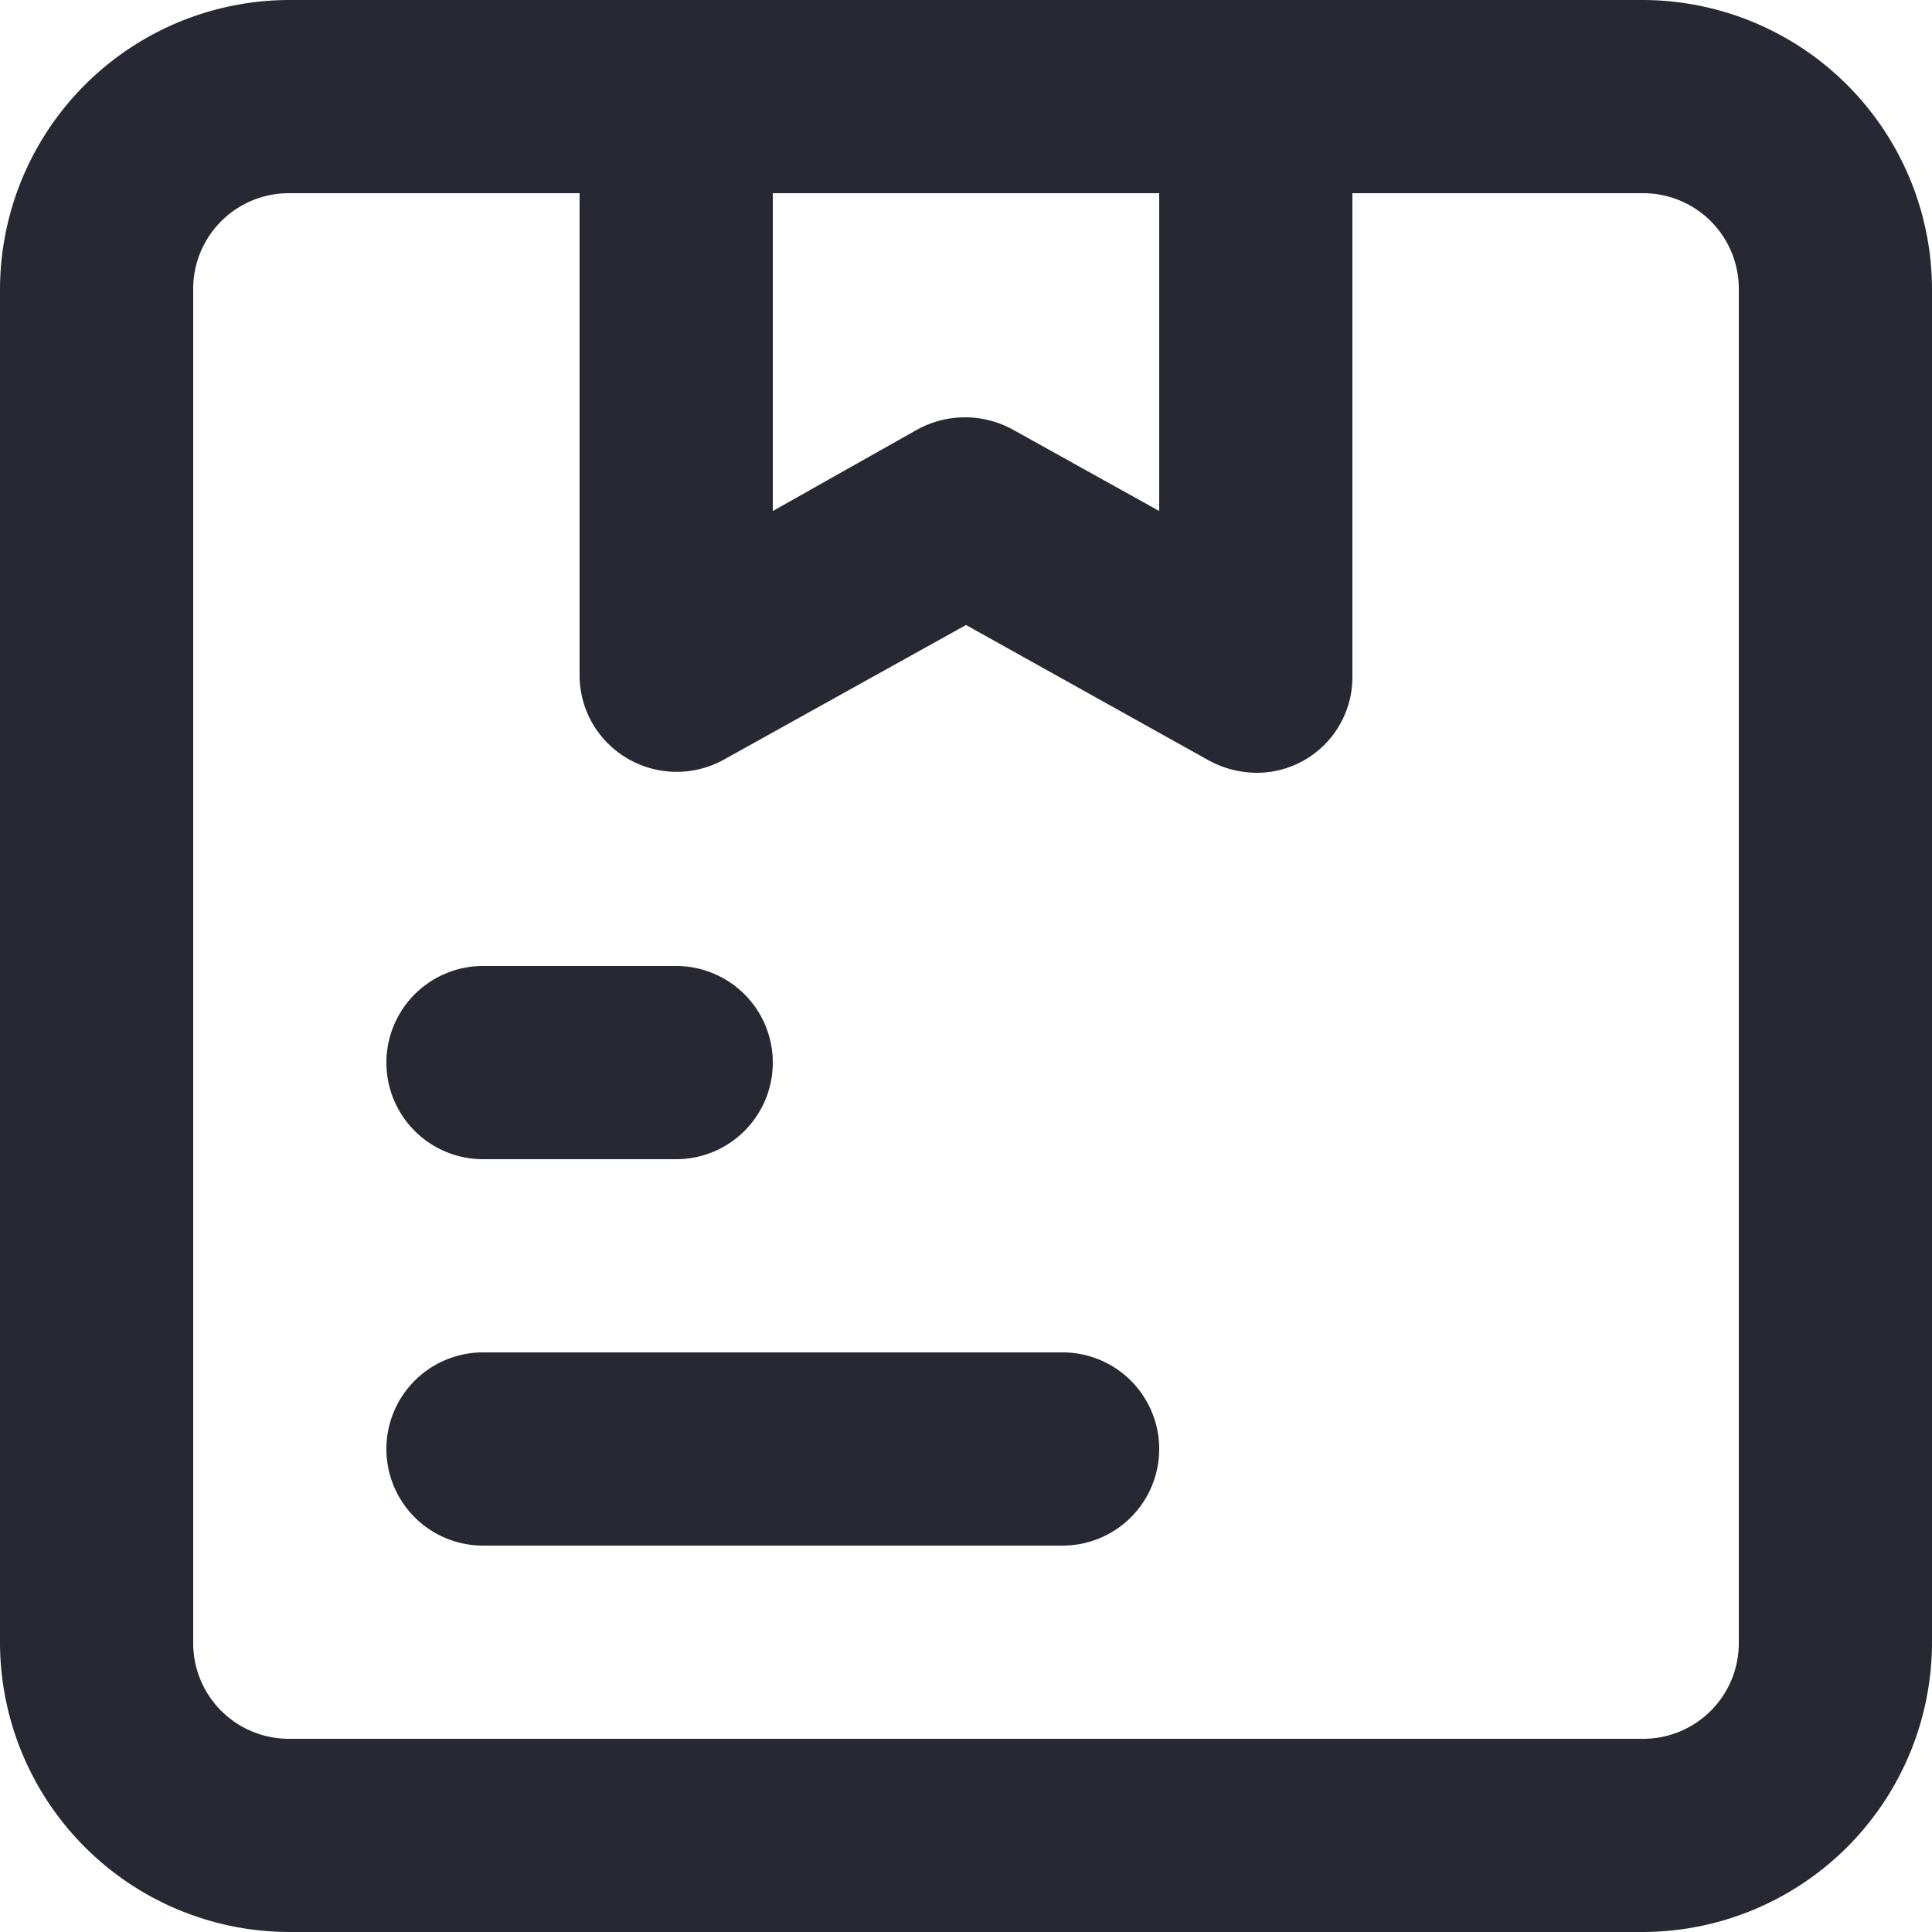 <svg xmlns="http://www.w3.org/2000/svg" width="20" height="20" viewBox="0 0 20 20">
  <path id="Path_186739" data-name="Path 186739" d="M1893,1246h2a1,1,0,1,0,0-2h-2a1,1,0,1,0,0,2Zm6,2h-6a1,1,0,1,0,0,2h6a1,1,0,1,0,0-2Zm6-14h-14a3,3,0,0,0-3,3v14a3,3,0,0,0,3,3h14a3,3,0,0,0,3-3v-14a3,3,0,0,0-3-3Zm-5,2v3.29l-1.51-.84a1.027,1.027,0,0,0-1,0l-1.49.84V1236Zm6,15a.99.99,0,0,1-1,1h-14a.99.99,0,0,1-1-1v-14a.99.99,0,0,1,1-1h3v5a.994.994,0,0,0,.14.5,1.008,1.008,0,0,0,1.36.36l2.5-1.39,2.51,1.4a1.055,1.055,0,0,0,.49.13.99.99,0,0,0,1-1v-5h3a.99.99,0,0,1,1,1Z" transform="translate(-1888 -1234)" fill="#282832"/>
</svg>
